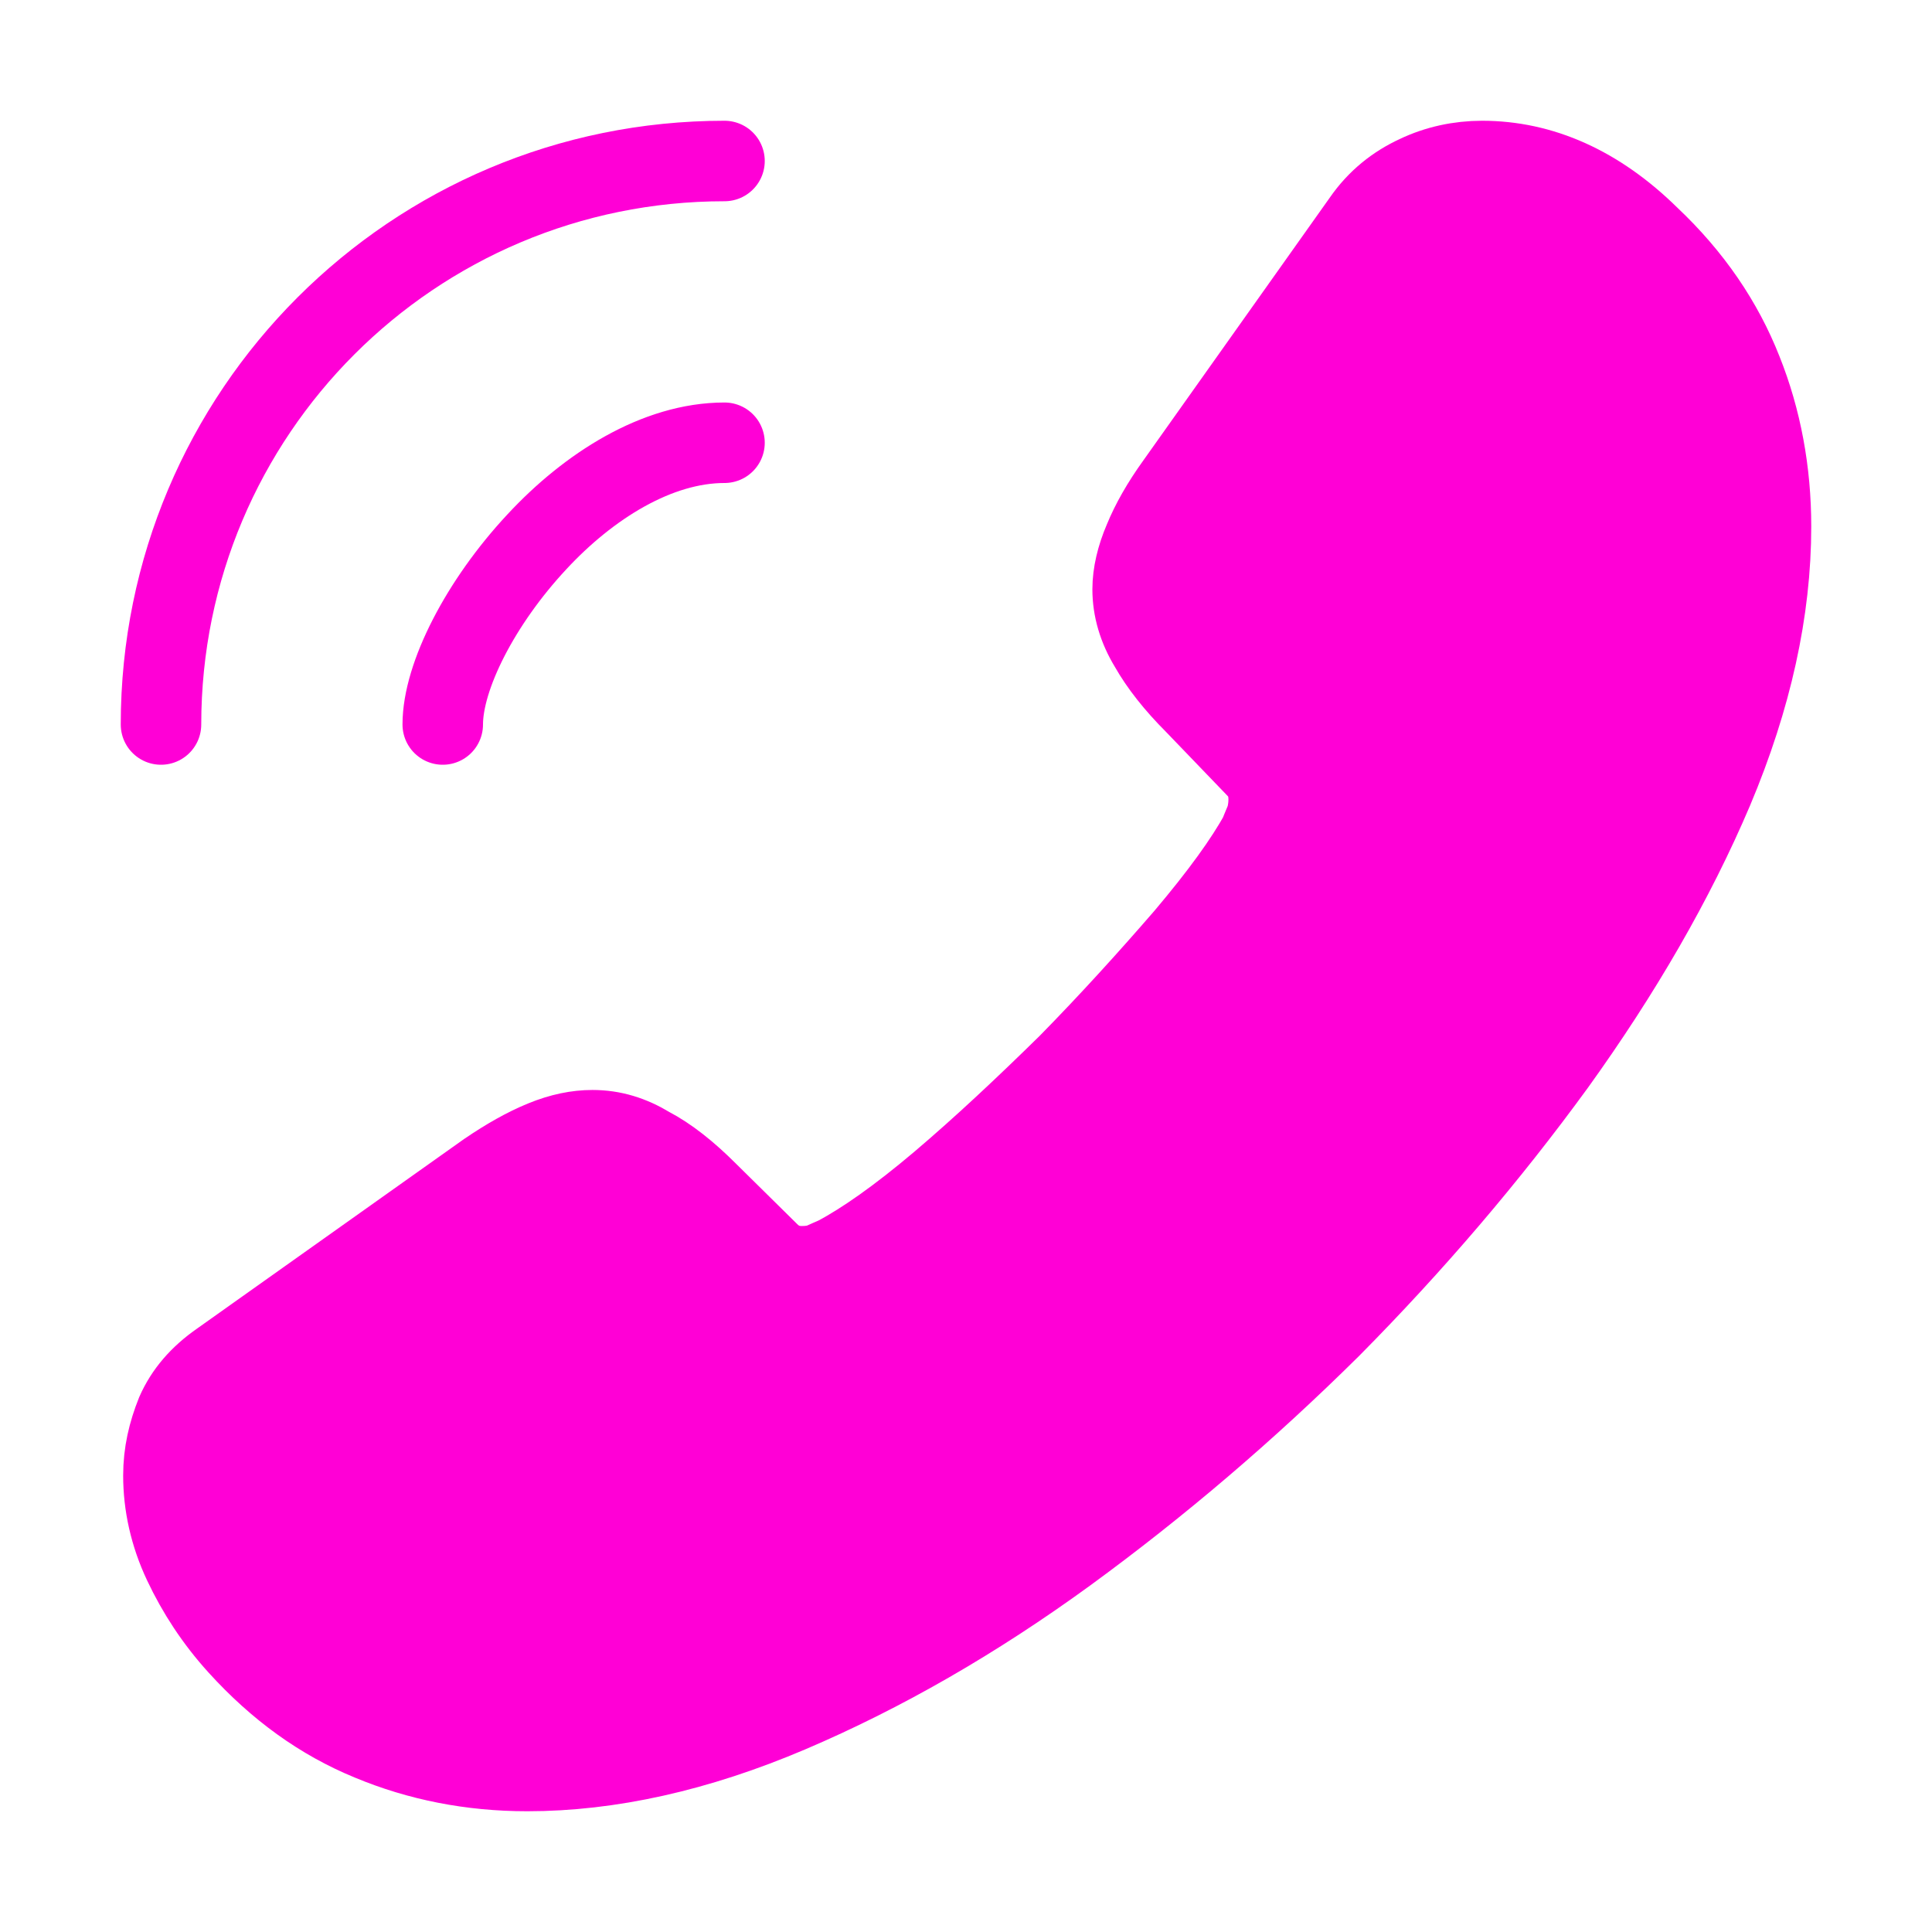 <?xml version="1.0" encoding="UTF-8"?> <svg xmlns="http://www.w3.org/2000/svg" width="36" height="36" viewBox="0 0 36 36" fill="none"><path d="M3.045 27.495C3.045 28.035 3.165 28.59 3.42 29.13C3.675 29.67 4.005 30.18 4.44 30.66C5.175 31.47 5.985 32.055 6.9 32.43C7.8 32.805 8.775 33 9.825 33C11.355 33 12.99 32.64 14.715 31.905C16.44 31.17 18.165 30.18 19.875 28.935C21.6 27.675 23.235 26.28 24.795 24.735C26.34 23.175 27.735 21.54 28.98 19.83C30.21 18.12 31.2 16.41 31.92 14.715C32.64 13.005 33 11.37 33 9.81C33 8.79 32.82 7.815 32.46 6.915C32.1 6 31.53 5.16 30.735 4.41C29.775 3.465 28.725 3 27.615 3C27.195 3 26.775 3.09 26.4 3.27C26.01 3.45 25.665 3.72 25.395 4.11L21.915 9.015C21.645 9.39 21.45 9.735 21.315 10.065C21.18 10.38 21.105 10.695 21.105 10.98C21.105 11.34 21.21 11.7 21.42 12.045C21.615 12.39 21.9 12.75 22.26 13.11L23.4 14.295C23.565 14.46 23.64 14.655 23.64 14.895C23.64 15.015 23.625 15.12 23.595 15.24C23.55 15.36 23.505 15.45 23.475 15.54C23.205 16.035 22.74 16.68 22.08 17.46C21.405 18.24 20.685 19.035 19.905 19.83C19.095 20.625 18.315 21.36 17.52 22.035C16.74 22.695 16.095 23.145 15.585 23.415C15.51 23.445 15.42 23.49 15.315 23.535C15.195 23.58 15.075 23.595 14.94 23.595C14.685 23.595 14.49 23.505 14.325 23.34L13.185 22.215C12.81 21.84 12.45 21.555 12.105 21.375C11.76 21.165 11.415 21.06 11.04 21.06C10.755 21.06 10.455 21.12 10.125 21.255C9.795 21.39 9.45 21.585 9.075 21.84L4.11 25.365C3.72 25.635 3.45 25.95 3.285 26.325C3.135 26.7 3.045 27.075 3.045 27.495Z" fill="#FF00D6" stroke="#FF00D6" stroke-width="1.5" stroke-miterlimit="10"></path><path d="M8.25 13.5C8.25 12.6 8.955 11.22 10.005 10.095C10.965 9.06 12.24 8.25 13.5 8.25" stroke="#FF00D6" stroke-width="1.5" stroke-linecap="round" stroke-linejoin="round"></path><path d="M3 13.5C3 7.695 7.695 3 13.5 3" stroke="#FF00D6" stroke-width="1.5" stroke-linecap="round" stroke-linejoin="round"></path></svg> 